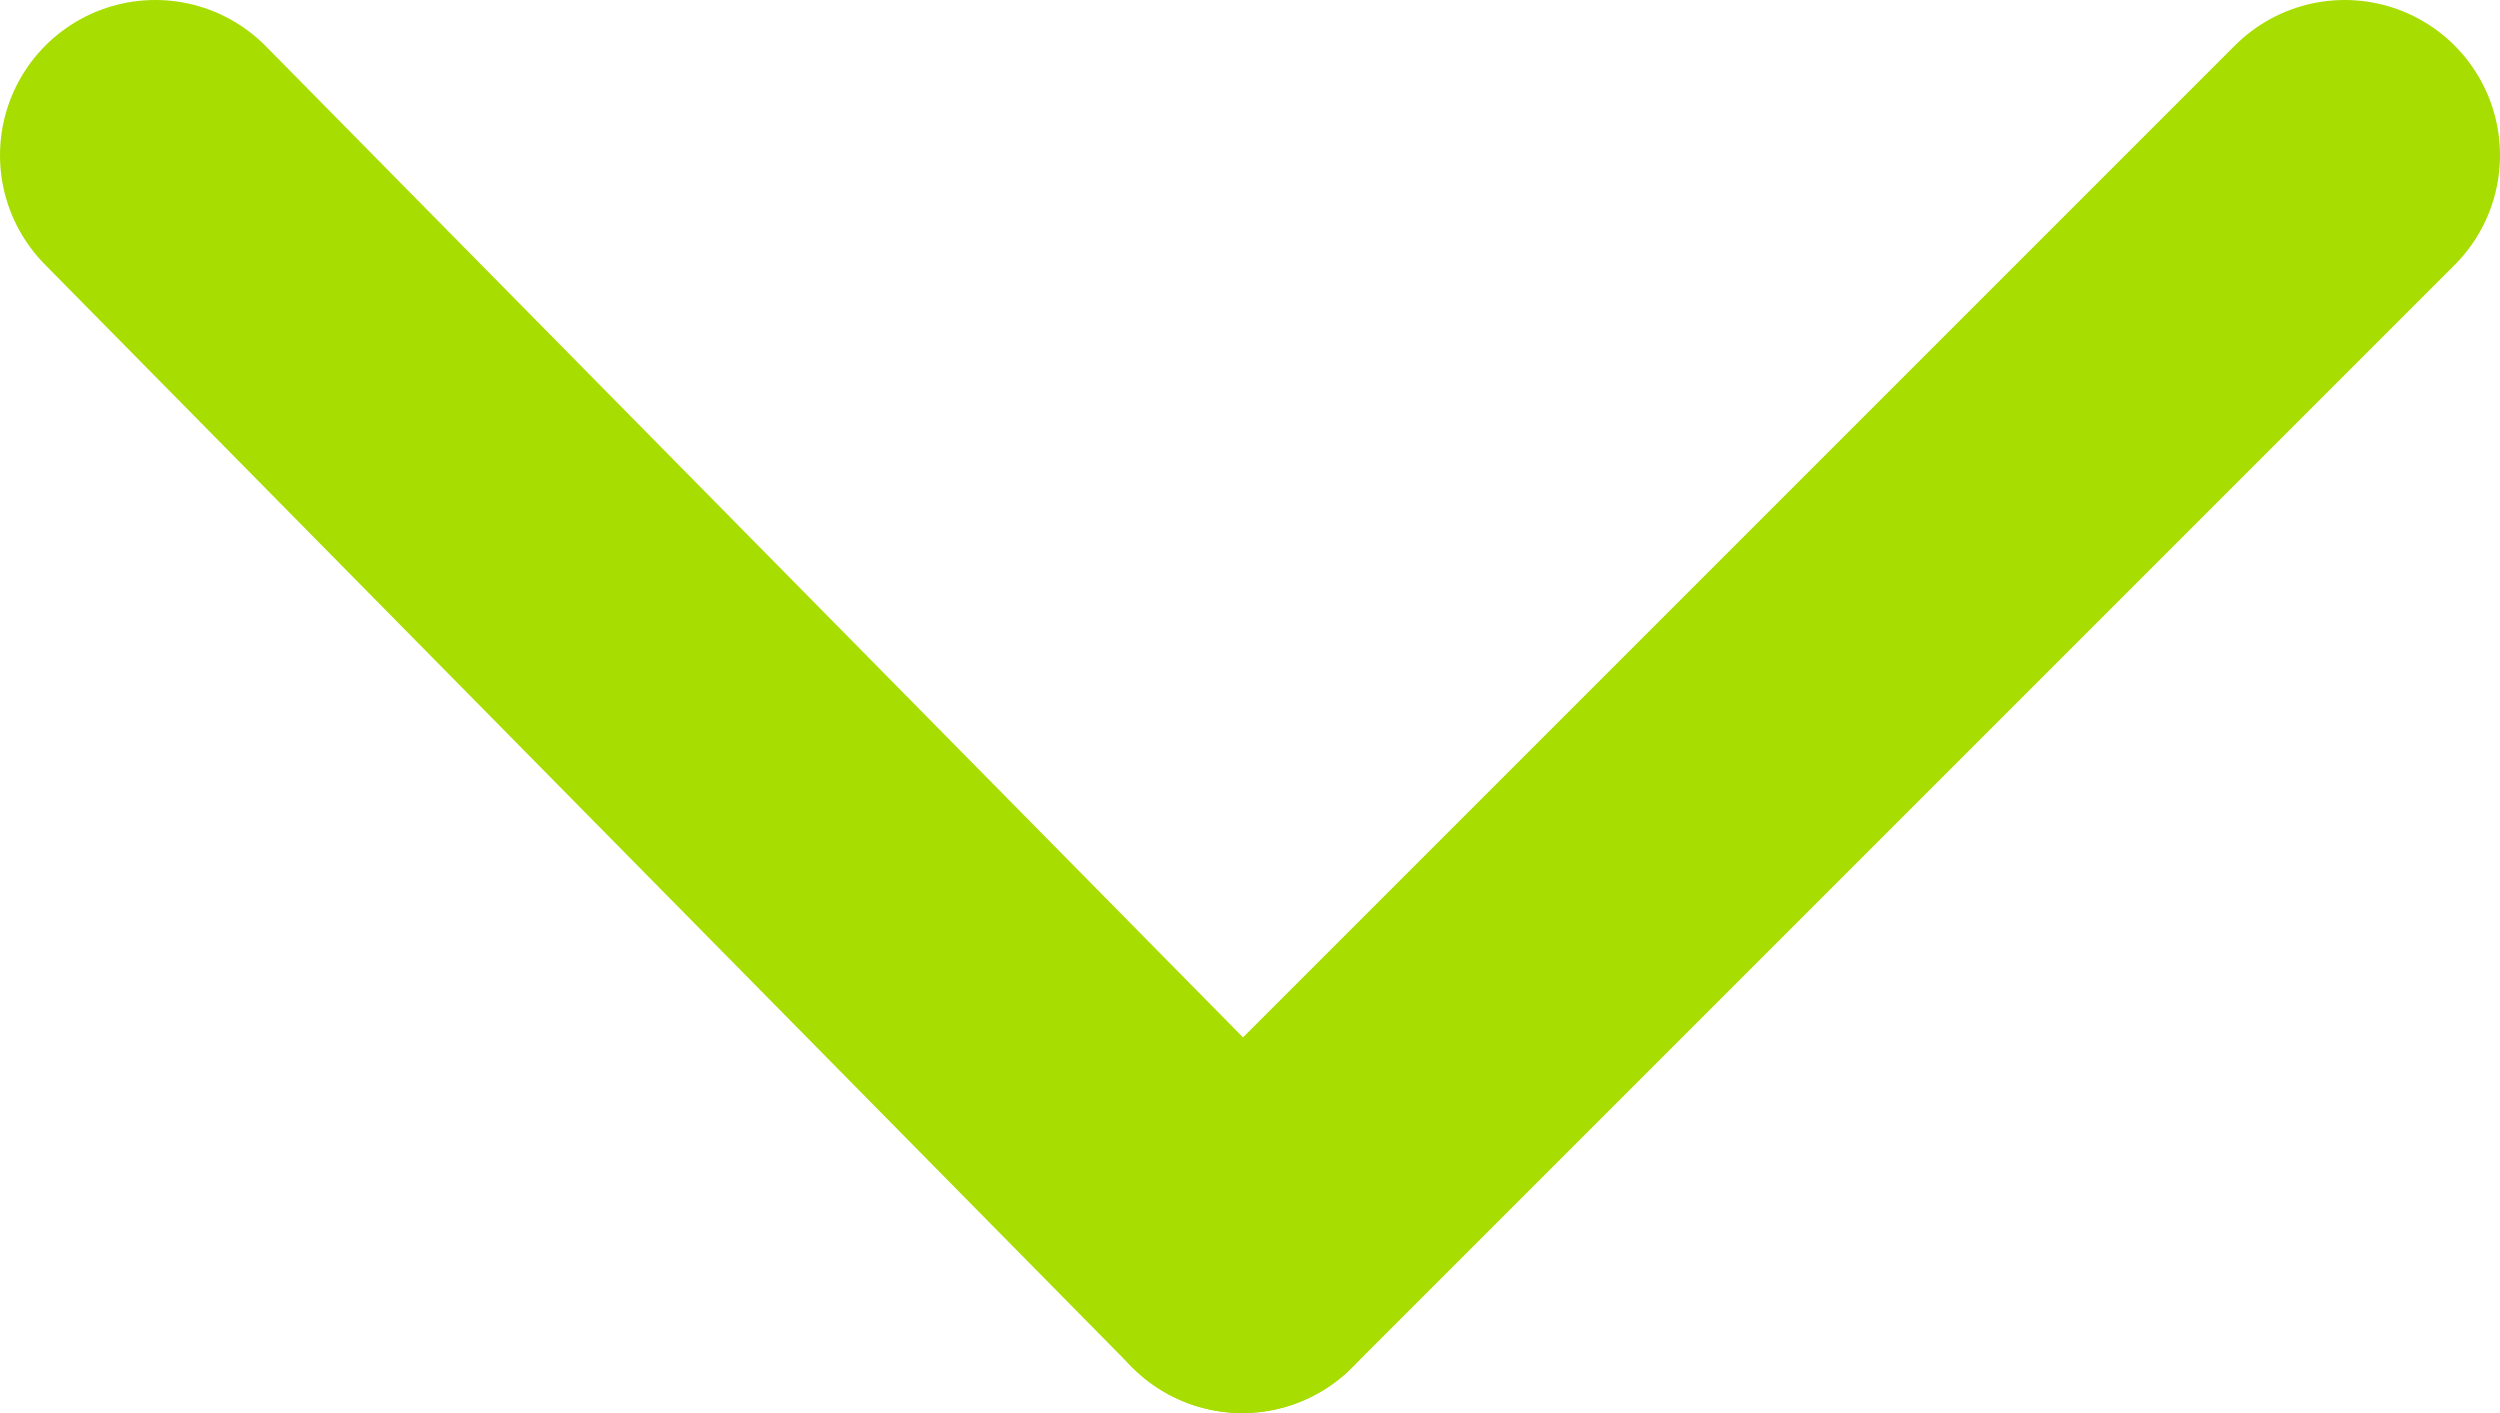 <?xml version="1.0" encoding="utf-8"?>
<!-- Generator: Adobe Illustrator 22.0.1, SVG Export Plug-In . SVG Version: 6.00 Build 0)  -->
<svg version="1.1" id="Layer_1" xmlns="http://www.w3.org/2000/svg" xmlns:xlink="http://www.w3.org/1999/xlink" x="0px" y="0px"
	 width="16.1px" height="9.1px" viewBox="0 0 16.1 9.1" style="enable-background:new 0 0 16.1 9.1;" xml:space="preserve">
<style type="text/css">
	.st0{fill:none;stroke:#A7DD00;stroke-width:2;stroke-linecap:round;stroke-linejoin:round;stroke-miterlimit:10;}
</style>
<g>
	<line class="st0" x1="1" y1="1" x2="8" y2="8.1"/>
	<line class="st0" x1="15.1" y1="1" x2="8" y2="8.1"/>
</g>
</svg>
